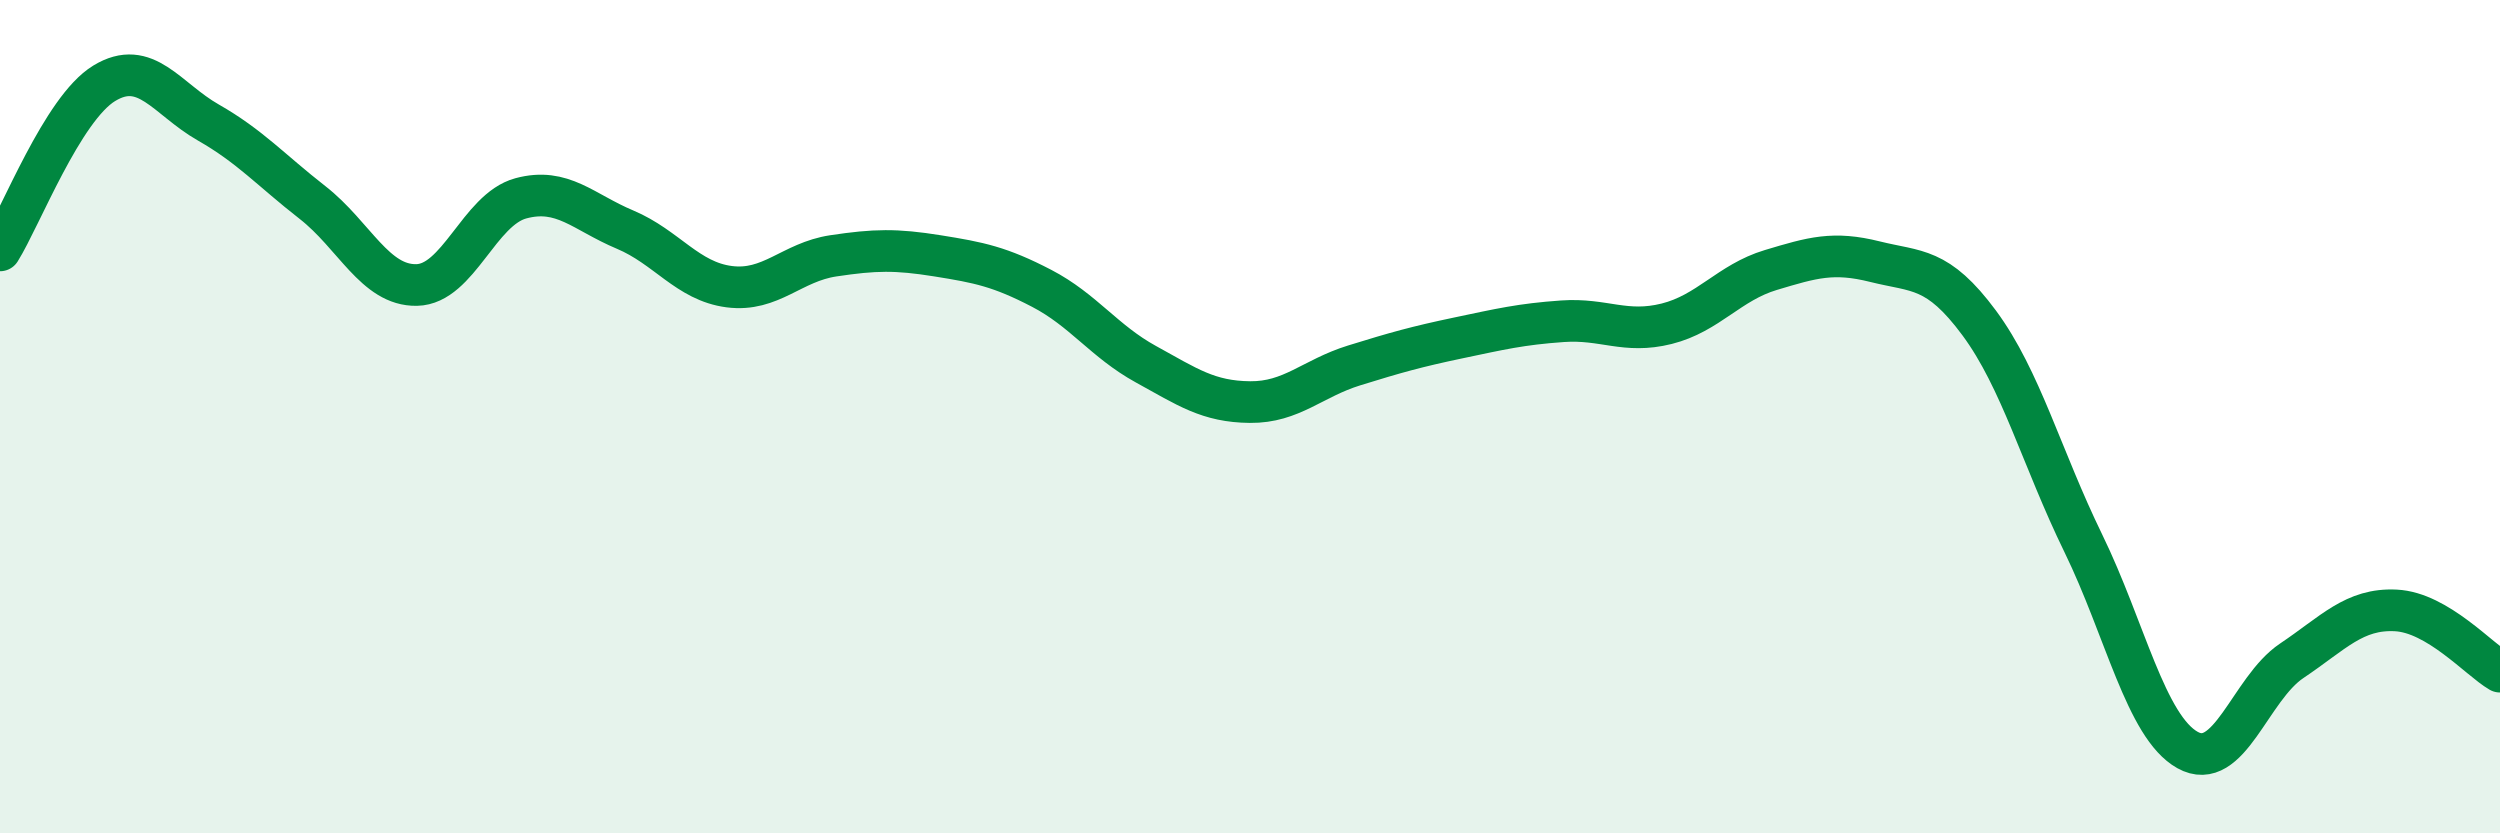 
    <svg width="60" height="20" viewBox="0 0 60 20" xmlns="http://www.w3.org/2000/svg">
      <path
        d="M 0,6.01 C 0.5,5.21 1.5,2.61 2.5,2 C 3.5,1.39 4,2.37 5,2.94 C 6,3.51 6.5,4.08 7.5,4.86 C 8.5,5.64 9,6.86 10,6.84 C 11,6.82 11.5,5.03 12.5,4.76 C 13.5,4.49 14,5.09 15,5.51 C 16,5.93 16.5,6.75 17.5,6.88 C 18.5,7.01 19,6.29 20,6.14 C 21,5.99 21.5,5.98 22.5,6.14 C 23.5,6.3 24,6.4 25,6.92 C 26,7.44 26.5,8.19 27.5,8.74 C 28.5,9.29 29,9.64 30,9.65 C 31,9.66 31.5,9.08 32.5,8.77 C 33.5,8.46 34,8.32 35,8.11 C 36,7.9 36.5,7.78 37.5,7.71 C 38.5,7.64 39,8.02 40,7.77 C 41,7.52 41.5,6.78 42.5,6.48 C 43.5,6.18 44,6.03 45,6.28 C 46,6.53 46.5,6.4 47.5,7.75 C 48.5,9.1 49,10.99 50,13.04 C 51,15.09 51.5,17.44 52.5,18 C 53.5,18.56 54,16.53 55,15.86 C 56,15.19 56.5,14.6 57.5,14.65 C 58.5,14.7 59.5,15.83 60,16.12L60 20L0 20Z"
        fill="#008740"
        opacity="0.1"
        stroke-linecap="round"
        stroke-linejoin="round"
      />
      <path
        d="M 0,6.01 C 0.5,5.21 1.5,2.61 2.5,2 C 3.5,1.39 4,2.37 5,2.94 C 6,3.51 6.5,4.08 7.5,4.86 C 8.5,5.64 9,6.86 10,6.84 C 11,6.82 11.5,5.03 12.5,4.76 C 13.5,4.49 14,5.09 15,5.51 C 16,5.93 16.5,6.75 17.5,6.88 C 18.5,7.01 19,6.29 20,6.14 C 21,5.99 21.5,5.98 22.5,6.14 C 23.5,6.3 24,6.4 25,6.92 C 26,7.44 26.5,8.19 27.5,8.74 C 28.5,9.29 29,9.64 30,9.65 C 31,9.66 31.5,9.08 32.5,8.77 C 33.5,8.46 34,8.32 35,8.11 C 36,7.9 36.5,7.78 37.5,7.71 C 38.5,7.64 39,8.02 40,7.77 C 41,7.52 41.5,6.78 42.5,6.48 C 43.5,6.18 44,6.03 45,6.28 C 46,6.53 46.5,6.4 47.5,7.75 C 48.5,9.1 49,10.99 50,13.04 C 51,15.09 51.5,17.44 52.5,18 C 53.5,18.56 54,16.53 55,15.86 C 56,15.19 56.5,14.6 57.5,14.65 C 58.5,14.7 59.5,15.83 60,16.12"
        stroke="#008740"
        stroke-width="1"
        fill="none"
        stroke-linecap="round"
        stroke-linejoin="round"
      />
    </svg>
  